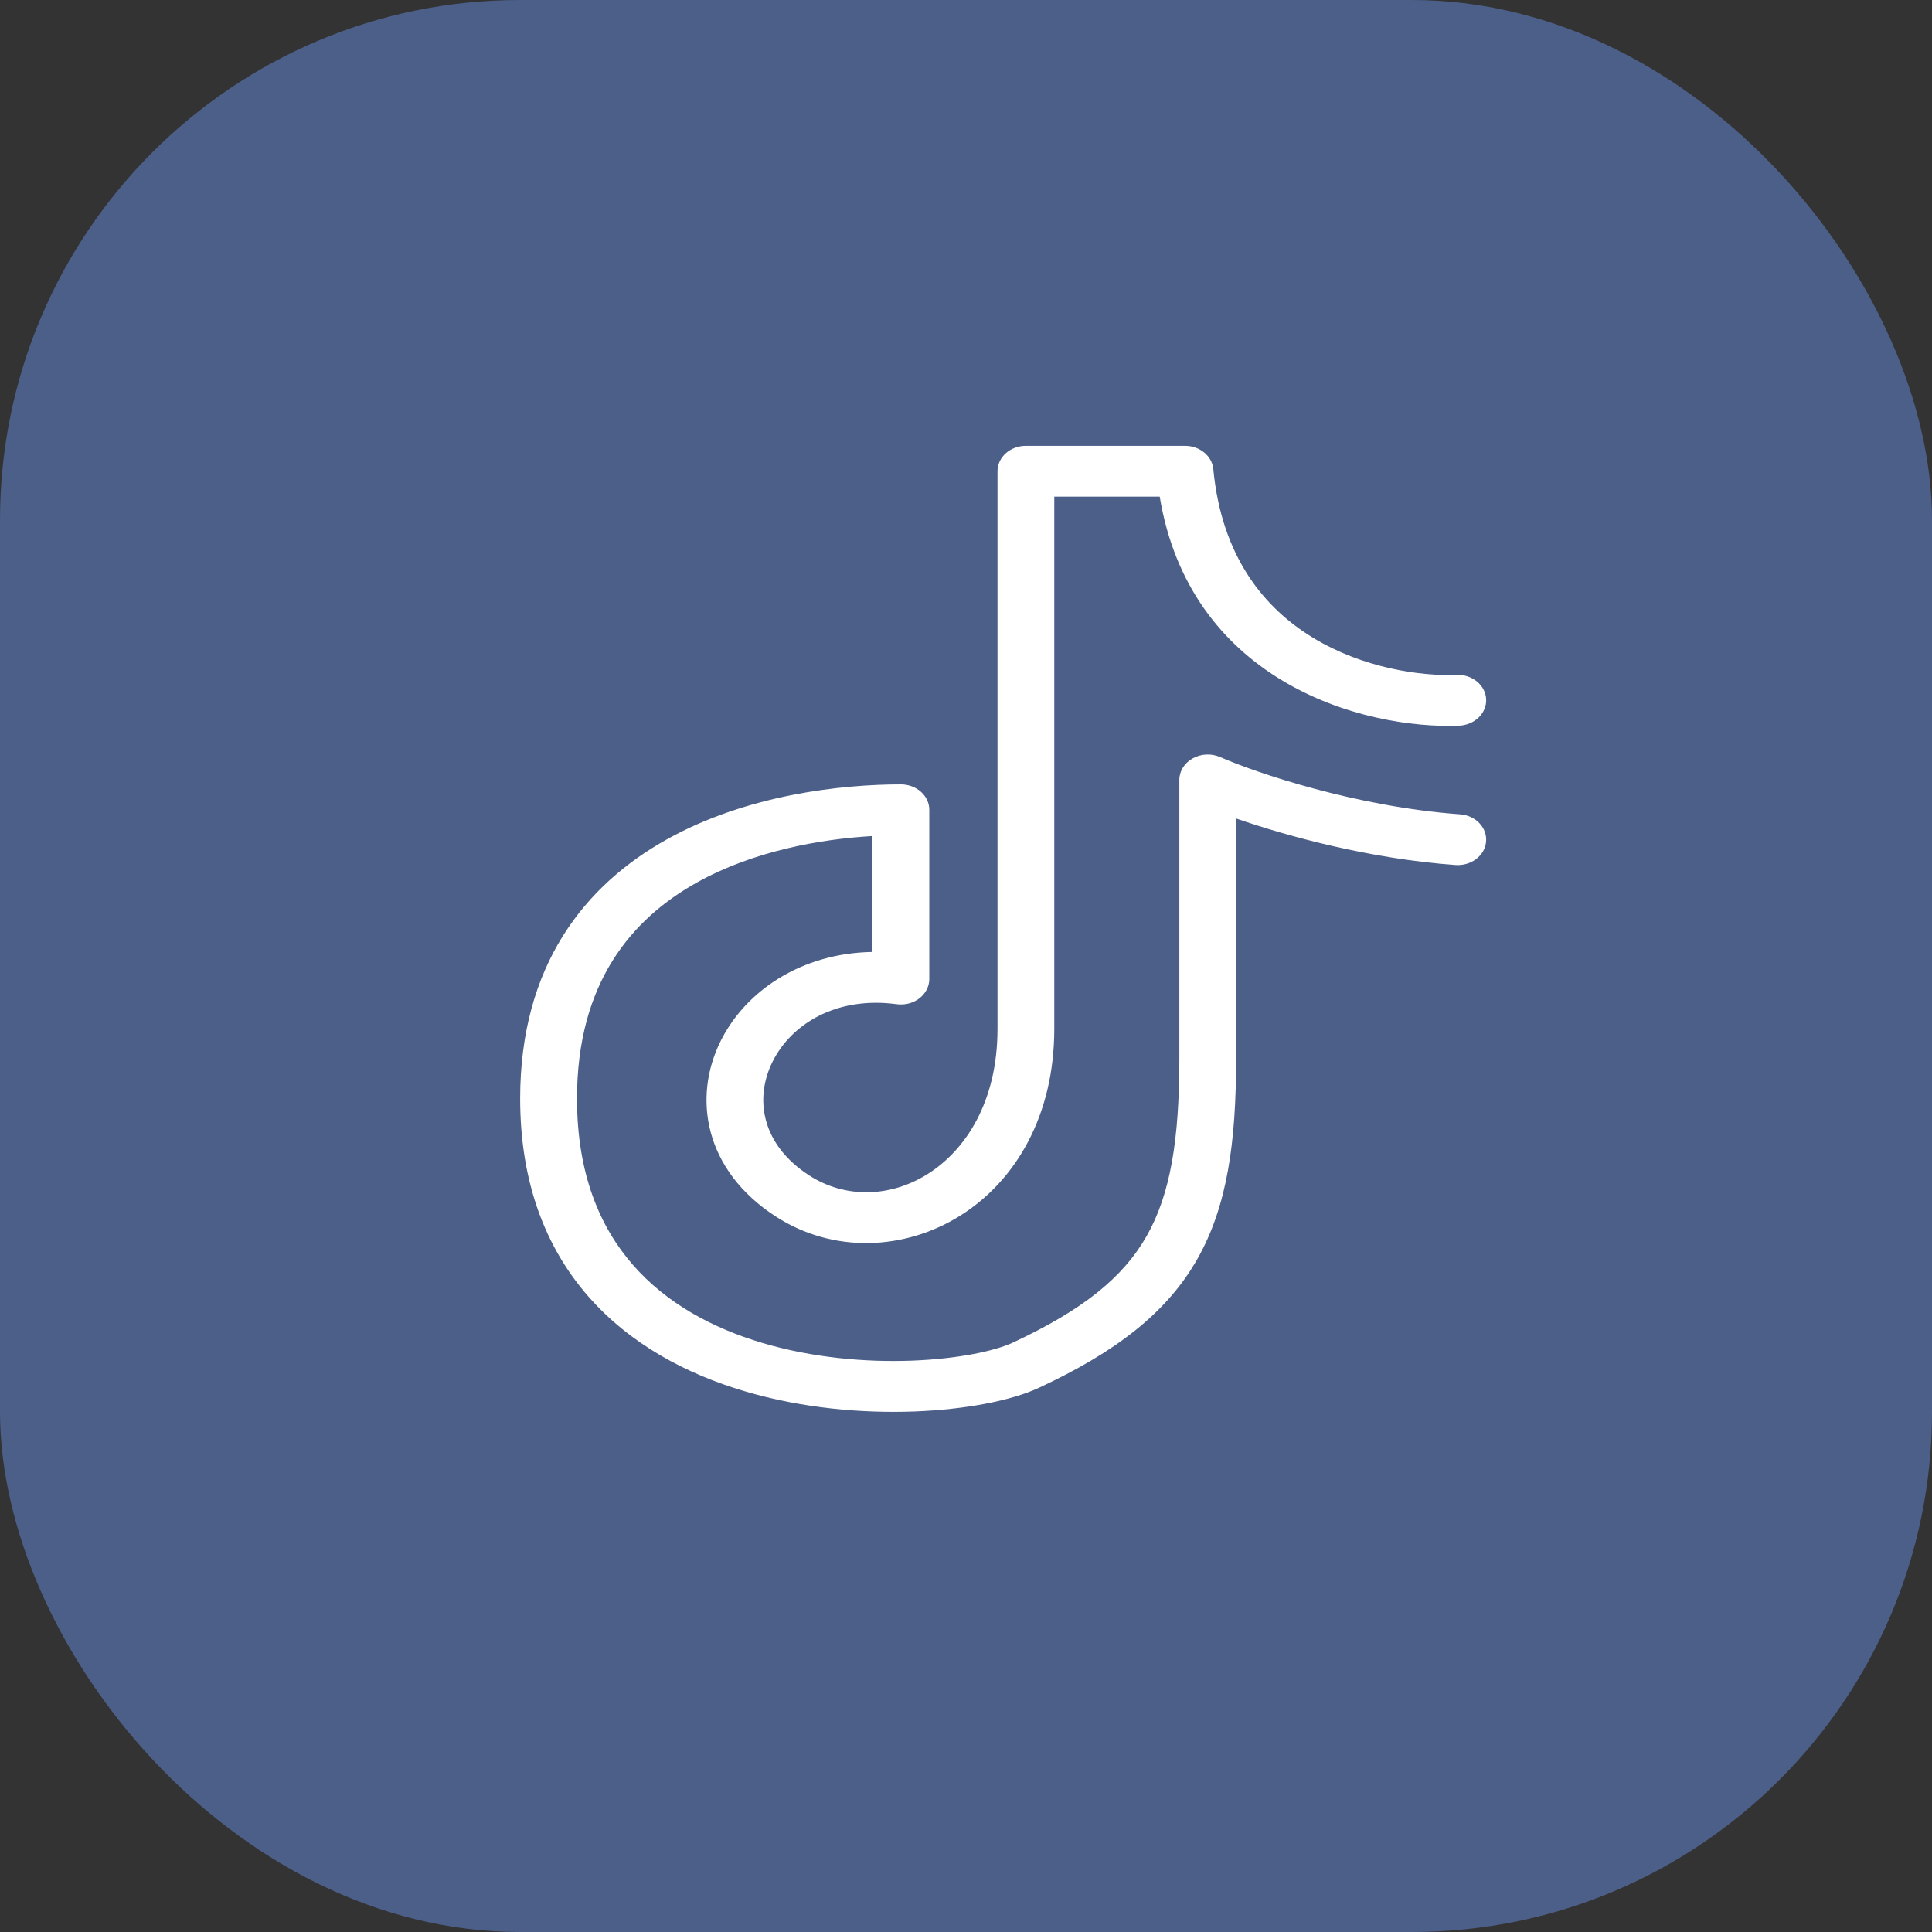 <?xml version="1.0" encoding="UTF-8"?> <svg xmlns="http://www.w3.org/2000/svg" width="26" height="26" viewBox="0 0 26 26" fill="none"><rect x="0" y="0" width="26" height="26" fill="#333333" stroke="none"/> <rect width="26" height="26" rx="7" fill="#4C5F89"></rect> <path fill-rule="evenodd" clip-rule="evenodd" d="M13.424 6.342C13.424 6.153 13.595 6 13.806 6H15.947C16.146 6 16.311 6.136 16.328 6.313C16.441 7.498 17.018 8.186 17.669 8.582C18.335 8.987 19.107 9.102 19.601 9.082C19.812 9.074 19.99 9.22 20 9.409C20.009 9.597 19.846 9.757 19.635 9.766C19.007 9.791 18.065 9.65 17.238 9.147C16.46 8.674 15.807 7.892 15.607 6.684H14.188V13.846C14.188 15.007 13.674 15.887 12.925 16.358C12.175 16.83 11.21 16.87 10.438 16.37C9.481 15.749 9.316 14.775 9.7 14.006C10.033 13.339 10.778 12.827 11.741 12.811V11.251C11.041 11.292 10.143 11.451 9.381 11.875C8.499 12.366 7.765 13.228 7.765 14.784C7.765 15.79 8.069 16.509 8.517 17.022C8.967 17.538 9.586 17.873 10.26 18.073C10.935 18.273 11.652 18.335 12.275 18.311C12.907 18.287 13.397 18.177 13.629 18.069C14.577 17.627 15.113 17.191 15.429 16.638C15.751 16.073 15.871 15.339 15.871 14.248V10.496C15.871 10.378 15.939 10.268 16.051 10.206C16.163 10.143 16.303 10.137 16.421 10.189C16.9 10.398 18.24 10.856 19.649 10.959C19.859 10.974 20.016 11.139 19.999 11.328C19.982 11.516 19.797 11.656 19.587 11.641C18.436 11.557 17.338 11.258 16.635 11.015V14.248C16.635 15.365 16.518 16.234 16.11 16.949C15.695 17.676 15.008 18.198 13.982 18.676C13.609 18.85 12.992 18.969 12.307 18.995C11.611 19.021 10.798 18.954 10.019 18.722C9.238 18.491 8.479 18.09 7.914 17.443C7.347 16.793 7 15.921 7 14.784C7 12.99 7.872 11.909 8.978 11.294C10.056 10.694 11.322 10.556 12.123 10.556C12.335 10.556 12.506 10.709 12.506 10.898V13.176C12.506 13.275 12.457 13.37 12.373 13.435C12.289 13.5 12.177 13.529 12.067 13.514C11.252 13.404 10.648 13.784 10.398 14.285C10.149 14.784 10.247 15.401 10.886 15.816C11.371 16.13 11.978 16.118 12.485 15.799C12.994 15.479 13.424 14.828 13.424 13.846V6.342Z" fill="white"></path> </svg> 